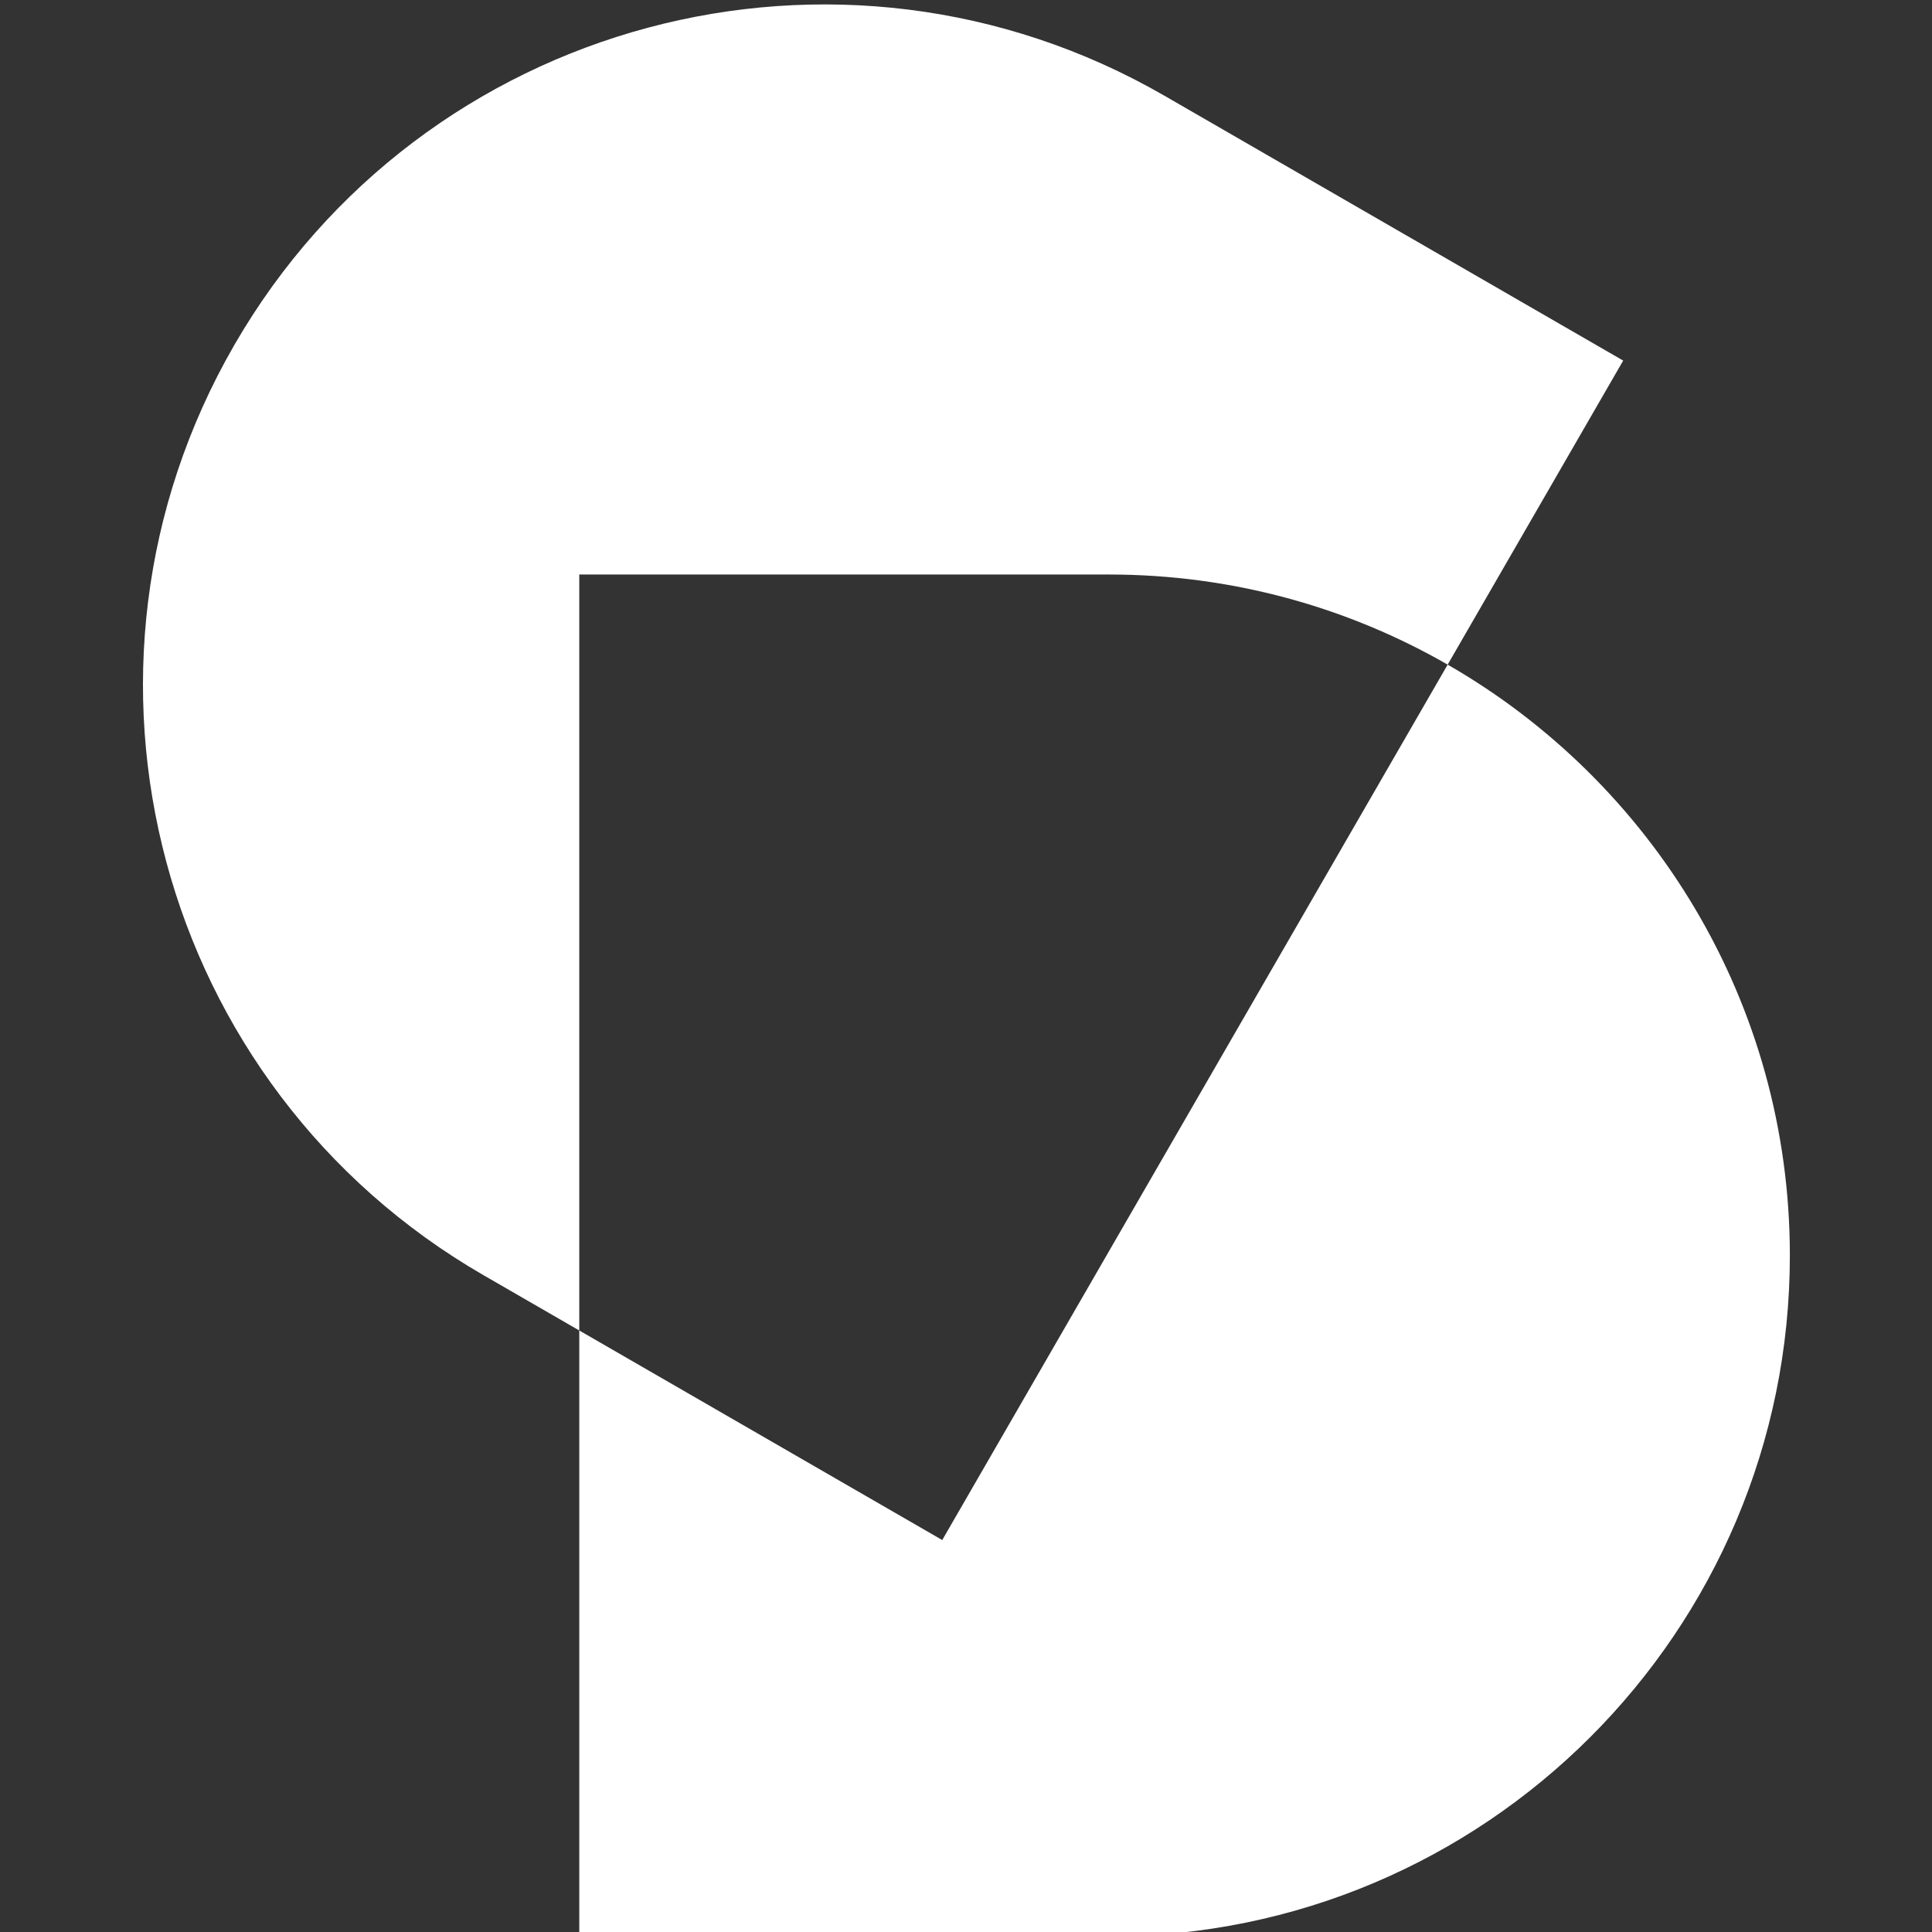 <svg xmlns="http://www.w3.org/2000/svg" version="1.1" xmlns:xlink="http://www.w3.org/1999/xlink" width="500" height="500"><rect width="100%" height="100%" fill="#333333" stroke="none"/><svg width="500" height="500" viewBox="0 0 500 500" fill="none" xmlns="http://www.w3.org/2000/svg">
<g clip-path="url(#clip0_38_13)">
<path d="M374.653 172.003C427.574 202.41 463.215 259.5 463.215 324.915C463.215 422.245 384.313 501.146 286.984 501.146H149.916L149.915 344.328L243.85 398.562L374.653 172.003ZM60.64 89.291C109.305 5.001 217.086 -23.879 301.376 24.786L420.08 93.32L374.653 172.003C348.832 157.167 318.899 148.683 286.984 148.684H149.915V344.328L125.145 330.027C40.855 281.362 11.975 173.581 60.64 89.291Z" fill="white"></path>
</g>
<defs>
<clipPath id="SvgjsClipPath1294">
<rect width="500" height="500" fill="white"></rect>
</clipPath>
</defs>
</svg><style>@media (prefers-color-scheme: light) { :root { filter: contrast(1) brightness(0.1); } }
@media (prefers-color-scheme: dark) { :root { filter: contrast(1) brightness(1); } }
</style></svg>